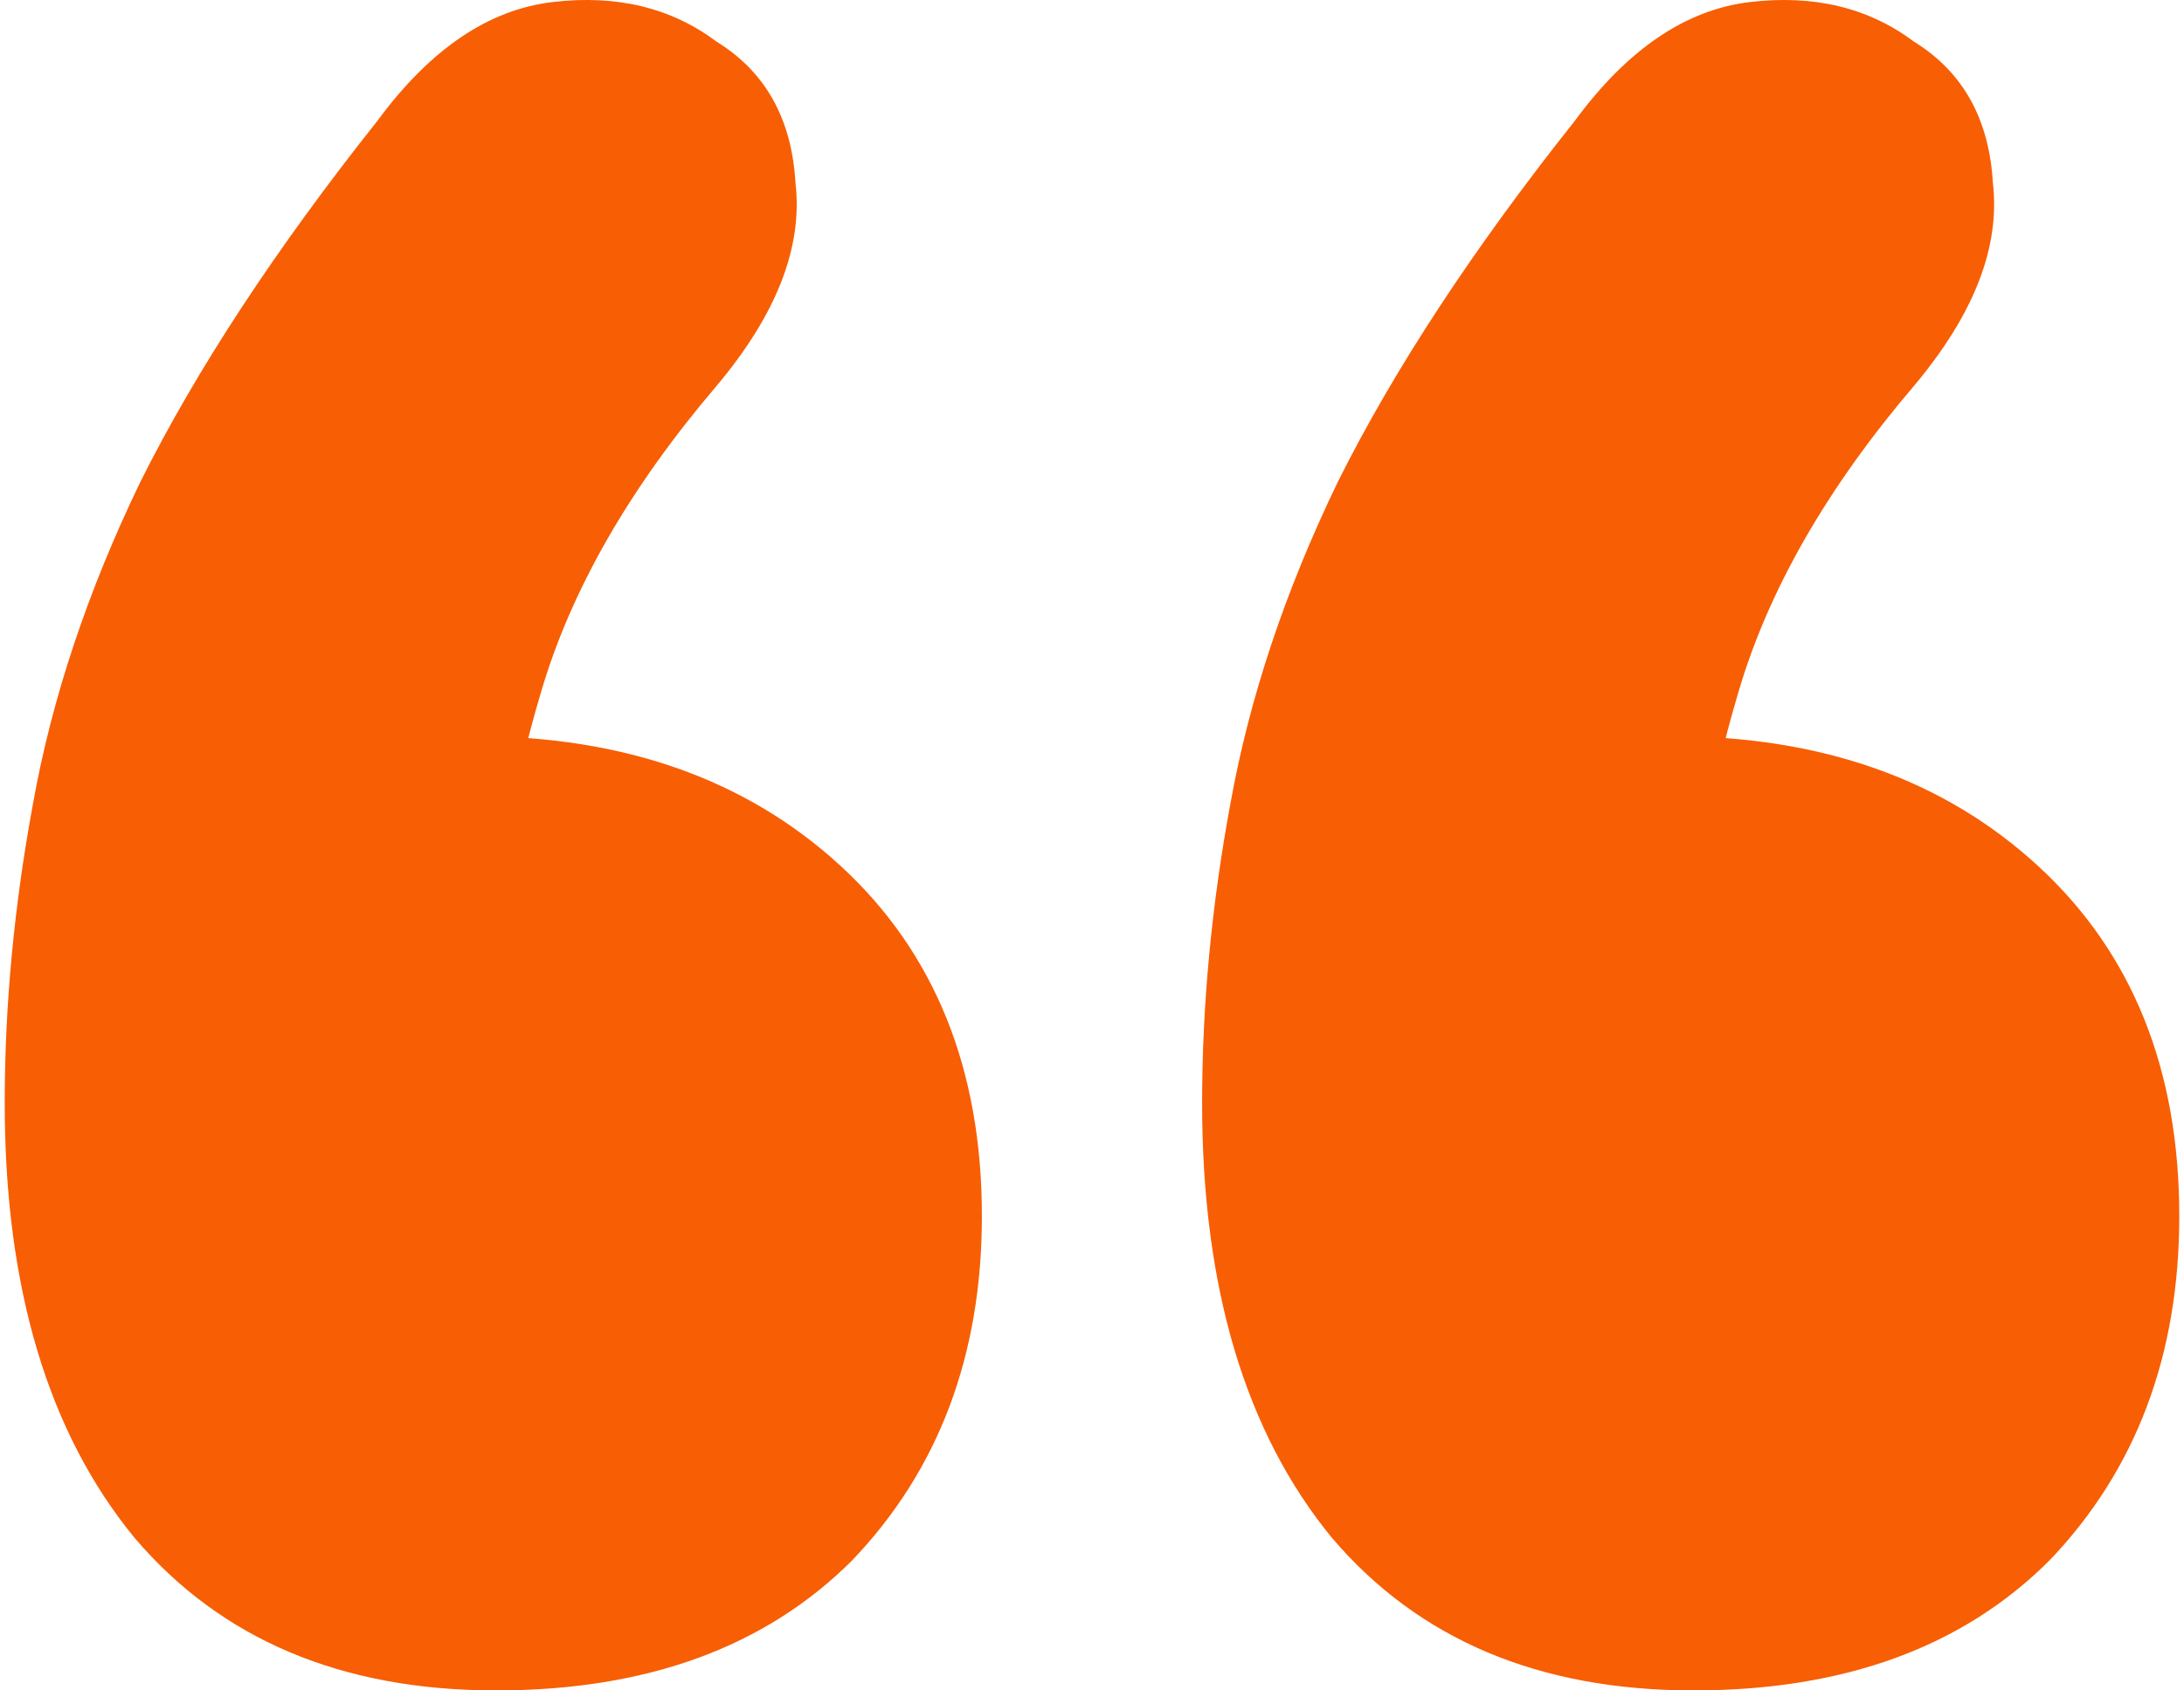 <svg width="31" height="24" viewBox="0 0 31 24" fill="none" xmlns="http://www.w3.org/2000/svg">
<path d="M5.359 1.713C6.107 0.697 6.935 0.136 7.844 0.029C8.752 -0.078 9.527 0.109 10.169 0.59C10.864 1.018 11.238 1.686 11.291 2.595C11.398 3.503 11.024 4.465 10.169 5.481C8.94 6.924 8.111 8.367 7.684 9.81C7.256 11.253 7.042 12.536 7.042 13.658L6.721 10.451C8.859 10.451 10.596 11.066 11.933 12.295C13.269 13.524 13.937 15.181 13.937 17.266C13.937 19.243 13.322 20.873 12.093 22.156C10.864 23.385 9.18 24 7.042 24C4.851 24 3.141 23.279 1.911 21.835C0.682 20.339 0.067 18.281 0.067 15.662C0.067 14.273 0.201 12.856 0.468 11.413C0.735 9.917 1.243 8.394 1.991 6.844C2.793 5.24 3.916 3.53 5.359 1.713ZM22.355 1.713C23.103 0.697 23.931 0.136 24.84 0.029C25.748 -0.078 26.523 0.109 27.165 0.59C27.86 1.018 28.234 1.686 28.287 2.595C28.394 3.503 28.02 4.465 27.165 5.481C25.936 6.924 25.107 8.367 24.68 9.81C24.252 11.253 24.038 12.536 24.038 13.658L23.718 10.451C25.855 10.451 27.592 11.066 28.929 12.295C30.265 13.524 30.933 15.181 30.933 17.266C30.933 19.243 30.318 20.873 29.089 22.156C27.86 23.385 26.176 24 24.038 24C21.847 24 20.137 23.279 18.907 21.835C17.678 20.339 17.063 18.281 17.063 15.662C17.063 14.273 17.197 12.856 17.464 11.413C17.732 9.917 18.239 8.394 18.988 6.844C19.789 5.24 20.912 3.53 22.355 1.713Z" fill="#F85E03"/>
</svg>
